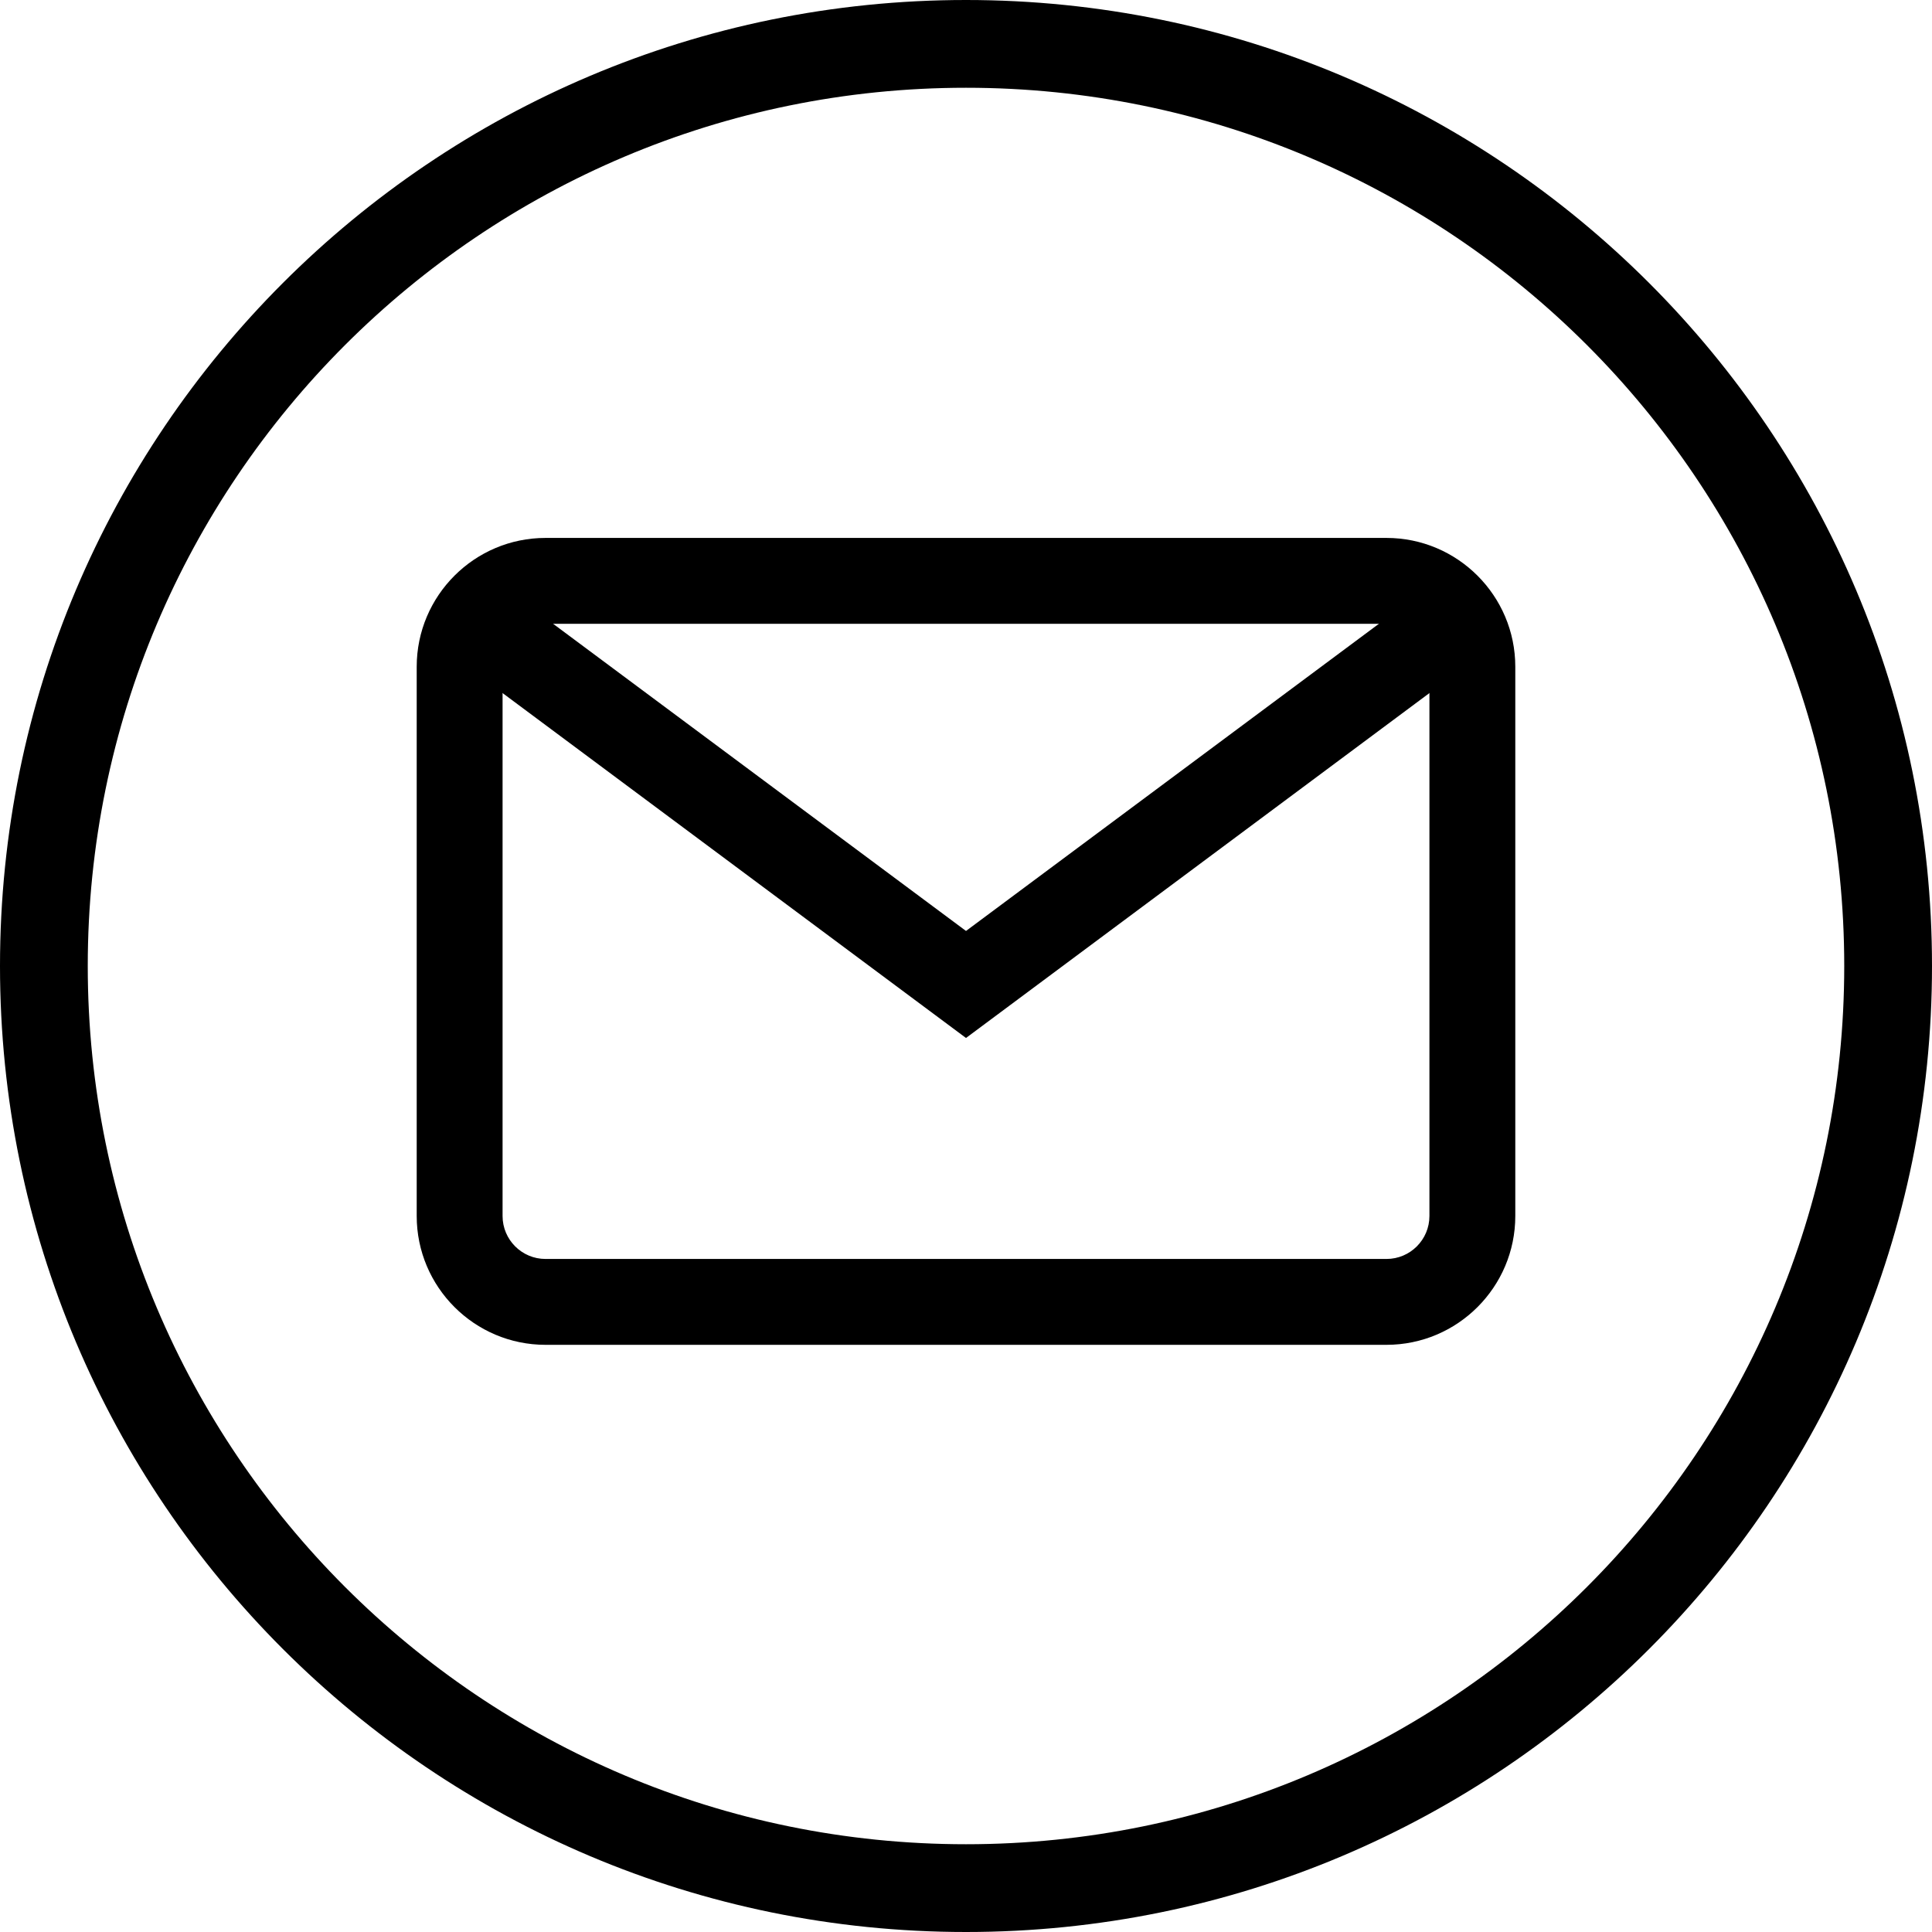 <?xml version="1.0" encoding="utf-8"?>
<!-- Generator: Adobe Illustrator 22.0.1, SVG Export Plug-In . SVG Version: 6.00 Build 0)  -->
<svg version="1.1" id="Capa_1" xmlns="http://www.w3.org/2000/svg" xmlns:xlink="http://www.w3.org/1999/xlink" x="0px" y="0px"
	 viewBox="0 0 612 612" style="enable-background:new 0 0 612 612;" xml:space="preserve">
<g>
	<g>
		<path d="M612,306C612,137,475,0,306,0C137,0,0,137,0,306c0,169,137,306,306,306C475,612,612,475,612,306z M27.8,306
			C27.8,152.4,152.4,27.8,306,27.8S584.2,152.4,584.2,306S459.6,584.2,306,584.2S27.8,459.6,27.8,306z"/>
	</g>
</g>
<g>
	<g>
		<path d="M439.2,170.4H172.8c-22.5,0-40.8,18.3-40.8,40.8v174c0,22.5,18.3,40.8,40.8,40.8h266.4c22.5,0,40.8-18.3,40.8-40.8v-174
			C480,188.7,461.7,170.4,439.2,170.4z M452.8,385.2c0,7.5-6.1,13.6-13.6,13.6H172.8c-7.5,0-13.6-6.1-13.6-13.6v-174
			c0-7.5,6.1-13.6,13.6-13.6h266.4c7.5,0,13.6,6.1,13.6,13.6V385.2z"/>
	</g>
</g>
<g>
	<g>
		<polygon points="450.5,187.4 306,294.9 161.5,187.4 145.3,209.2 306,328.8 466.7,209.2 		"/>
	</g>
</g>
</svg>
